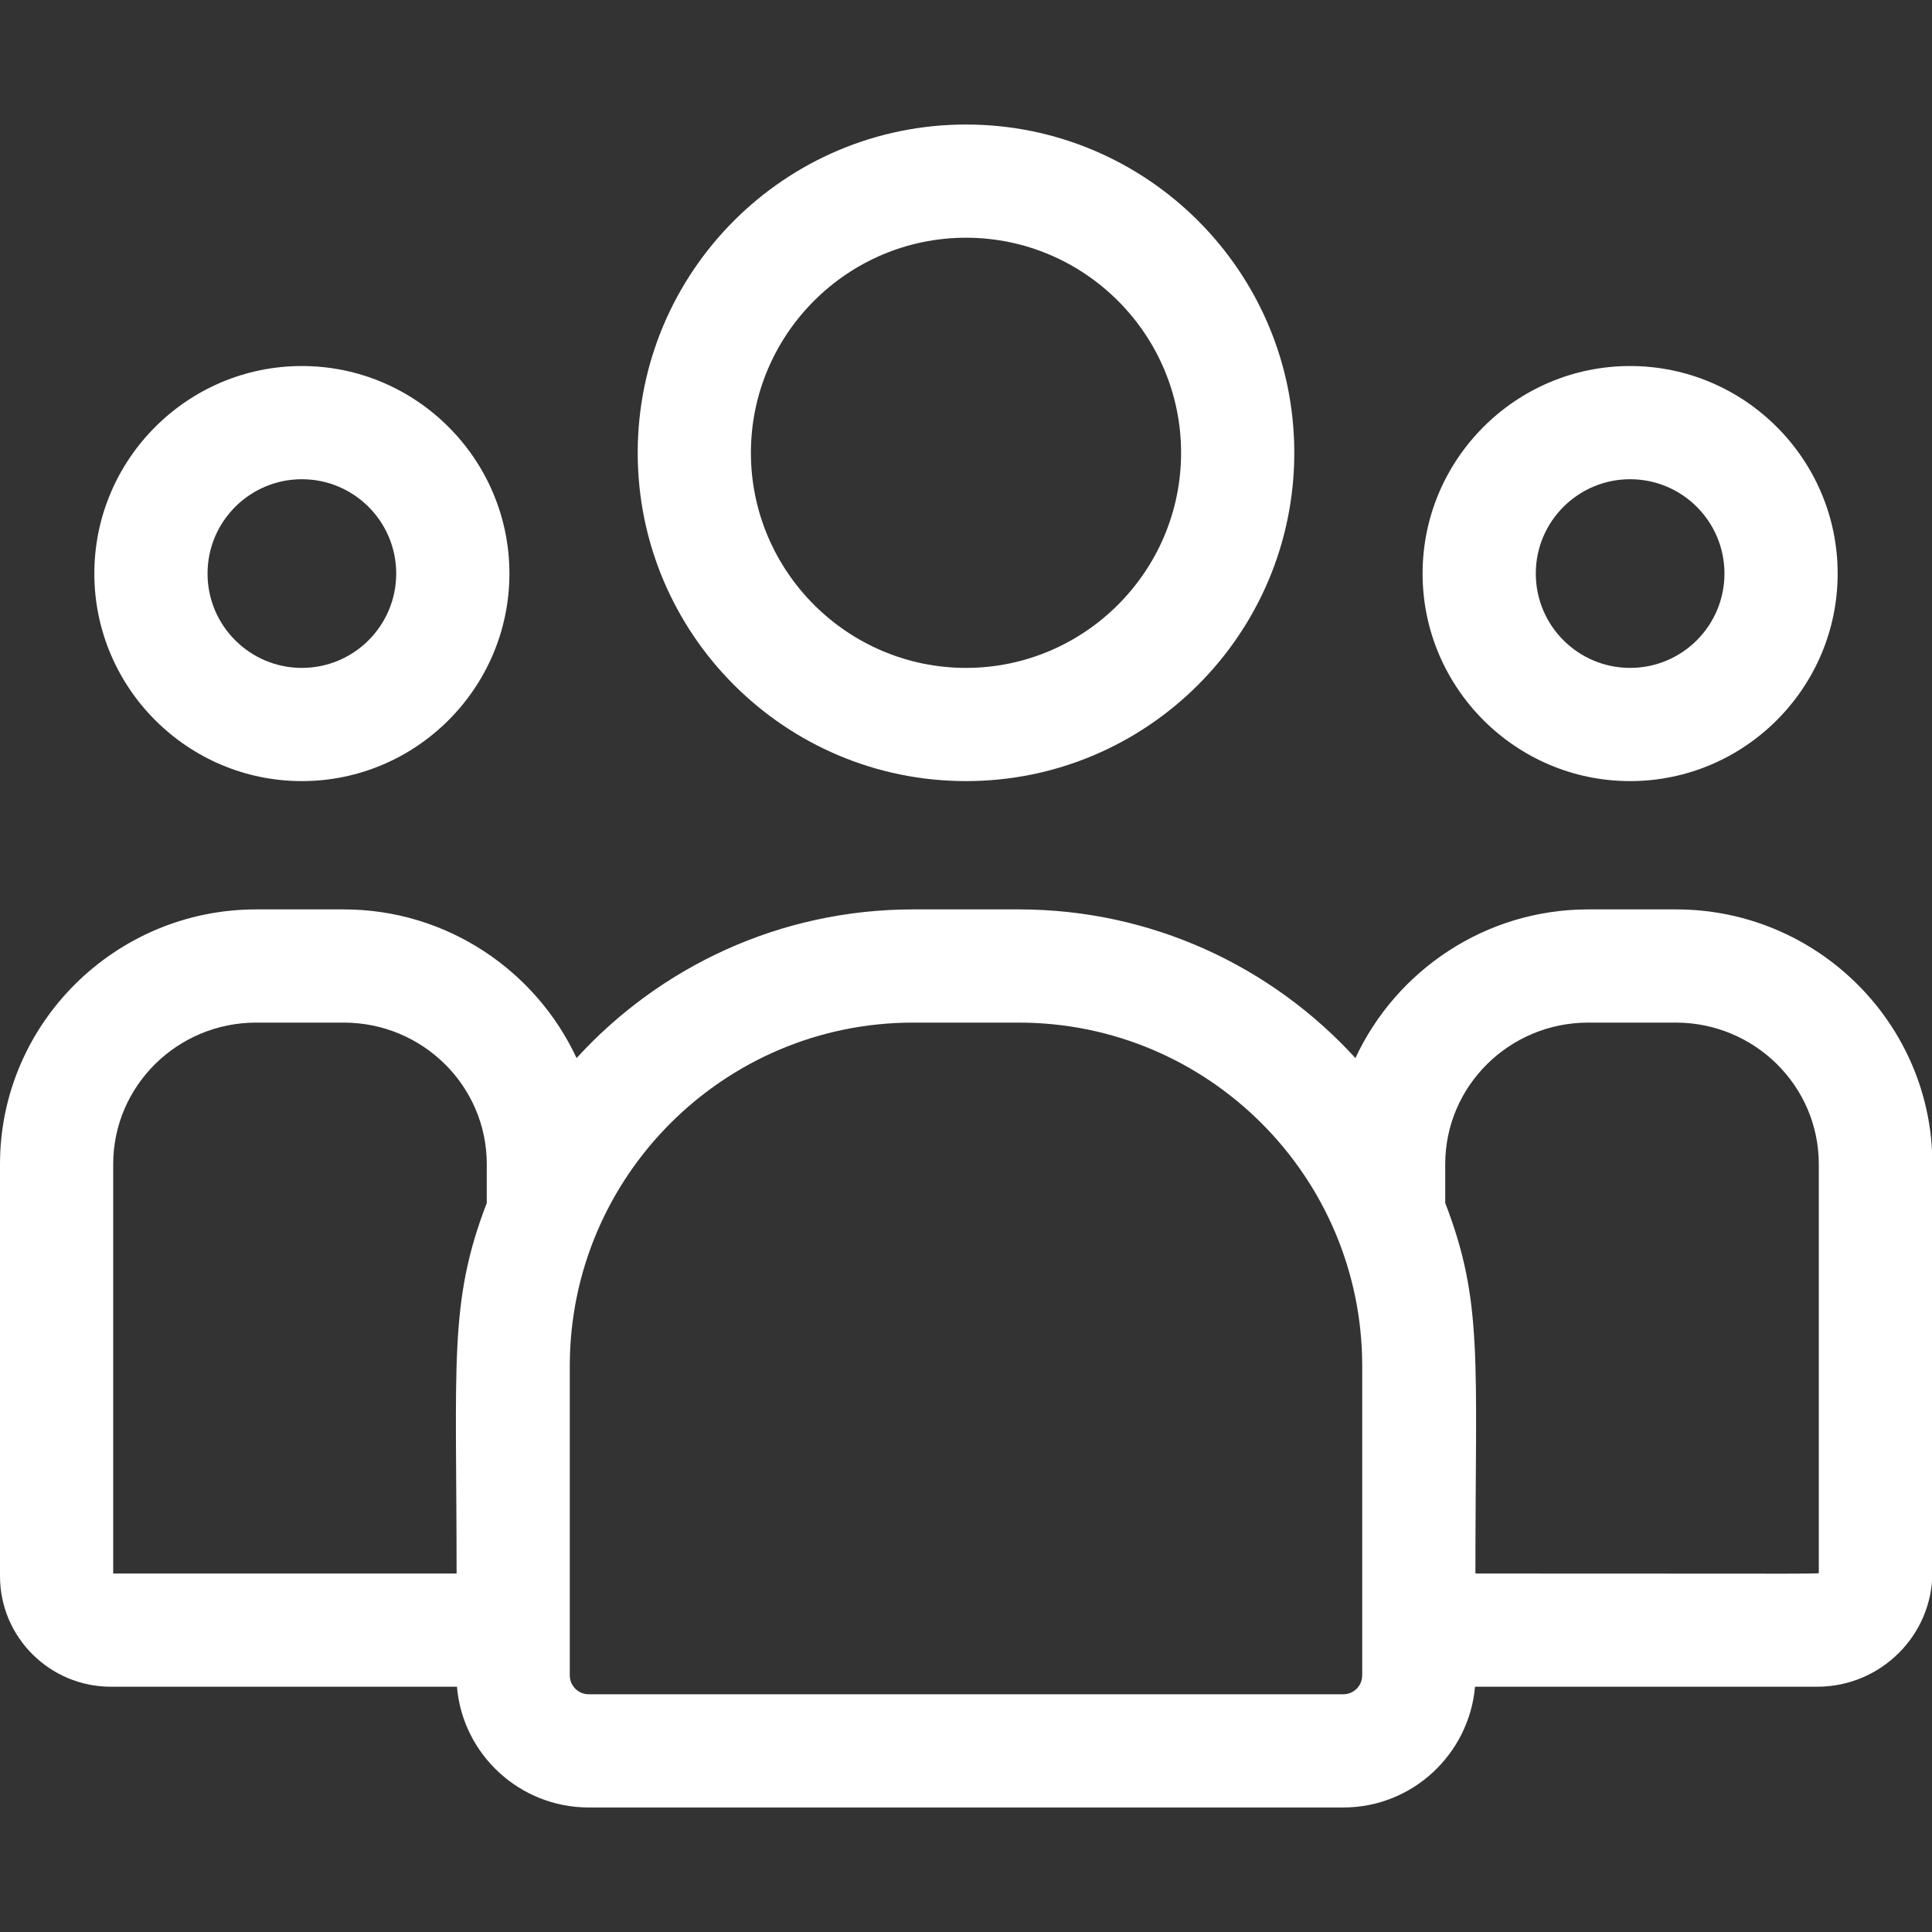 <?xml version="1.0" encoding="UTF-8"?>
<svg id="Capa_1" xmlns="http://www.w3.org/2000/svg" version="1.1" viewBox="0 0 512 512">
  <rect x="0" y="0" width="512" height="512" fill="#333333" stroke="none"/>
  <!-- Generator: Adobe Illustrator 29.2.1, SVG Export Plug-In . SVG Version: 2.1.0 Build 116)  -->
  <defs>
    <style>
      .st0 {
        fill: #fff;
      }
    </style>
  </defs>
  <path class="st0" d="M256,207c48,0,87-39,87-87s-39-87-87-87-87,39-87,87,39,87,87,87ZM256,63c31.4,0,57,25.6,57,57s-25.6,57-57,57-57-25.6-57-57,25.6-57,57-57Z"/>
  <path class="st0" d="M432,207c30.3,0,55-24.7,55-55s-24.7-55-55-55-55,24.7-55,55,24.7,55,55,55ZM432,127c13.8,0,25,11.2,25,25s-11.2,25-25,25-25-11.2-25-25,11.2-25,25-25Z"/>
  <path class="st0" d="M444.1,241h-23.2c-27.3,0-50.9,16.2-61.7,39.4-22.1-24.2-53.9-39.4-89.2-39.4h-28c-35.3,0-67.1,15.2-89.2,39.4-10.8-23.2-34.4-39.4-61.7-39.4h-23.2C30.5,241,0,271.3,0,308.5v109.2C0,433.9,13.2,447,29.4,447h91.7c1.5,17.9,16.6,32,34.9,32h200c18.3,0,33.3-14.1,34.9-32h90.7c16.8,0,30.5-13.6,30.5-30.3v-108.2c0-37.2-30.5-67.5-67.9-67.5h0ZM30,308.5c0-20.7,17-37.5,37.9-37.5h23.2c20.9,0,37.9,16.8,37.9,37.5v10.3c-10.1,26.3-8,42-8,98.2H30v-108.5ZM361,444c0,2.8-2.3,5-5,5h-200c-2.8,0-5-2.3-5-5v-82c0-50.2,40.8-91,91-91h28c50.2,0,91,40.8,91,91v82ZM482,416.7c0,.5,5.6.3-91,.3,0-56.7,2.1-72-8-98.2v-10.3c0-20.7,17-37.5,37.9-37.5h23.2c20.9,0,37.9,16.8,37.9,37.5v108.2Z"/>
  <path class="st0" d="M80,207c30.3,0,55-24.7,55-55s-24.7-55-55-55-55,24.7-55,55,24.7,55,55,55ZM80,127c13.8,0,25,11.2,25,25s-11.2,25-25,25-25-11.2-25-25,11.2-25,25-25Z"/>
</svg>
